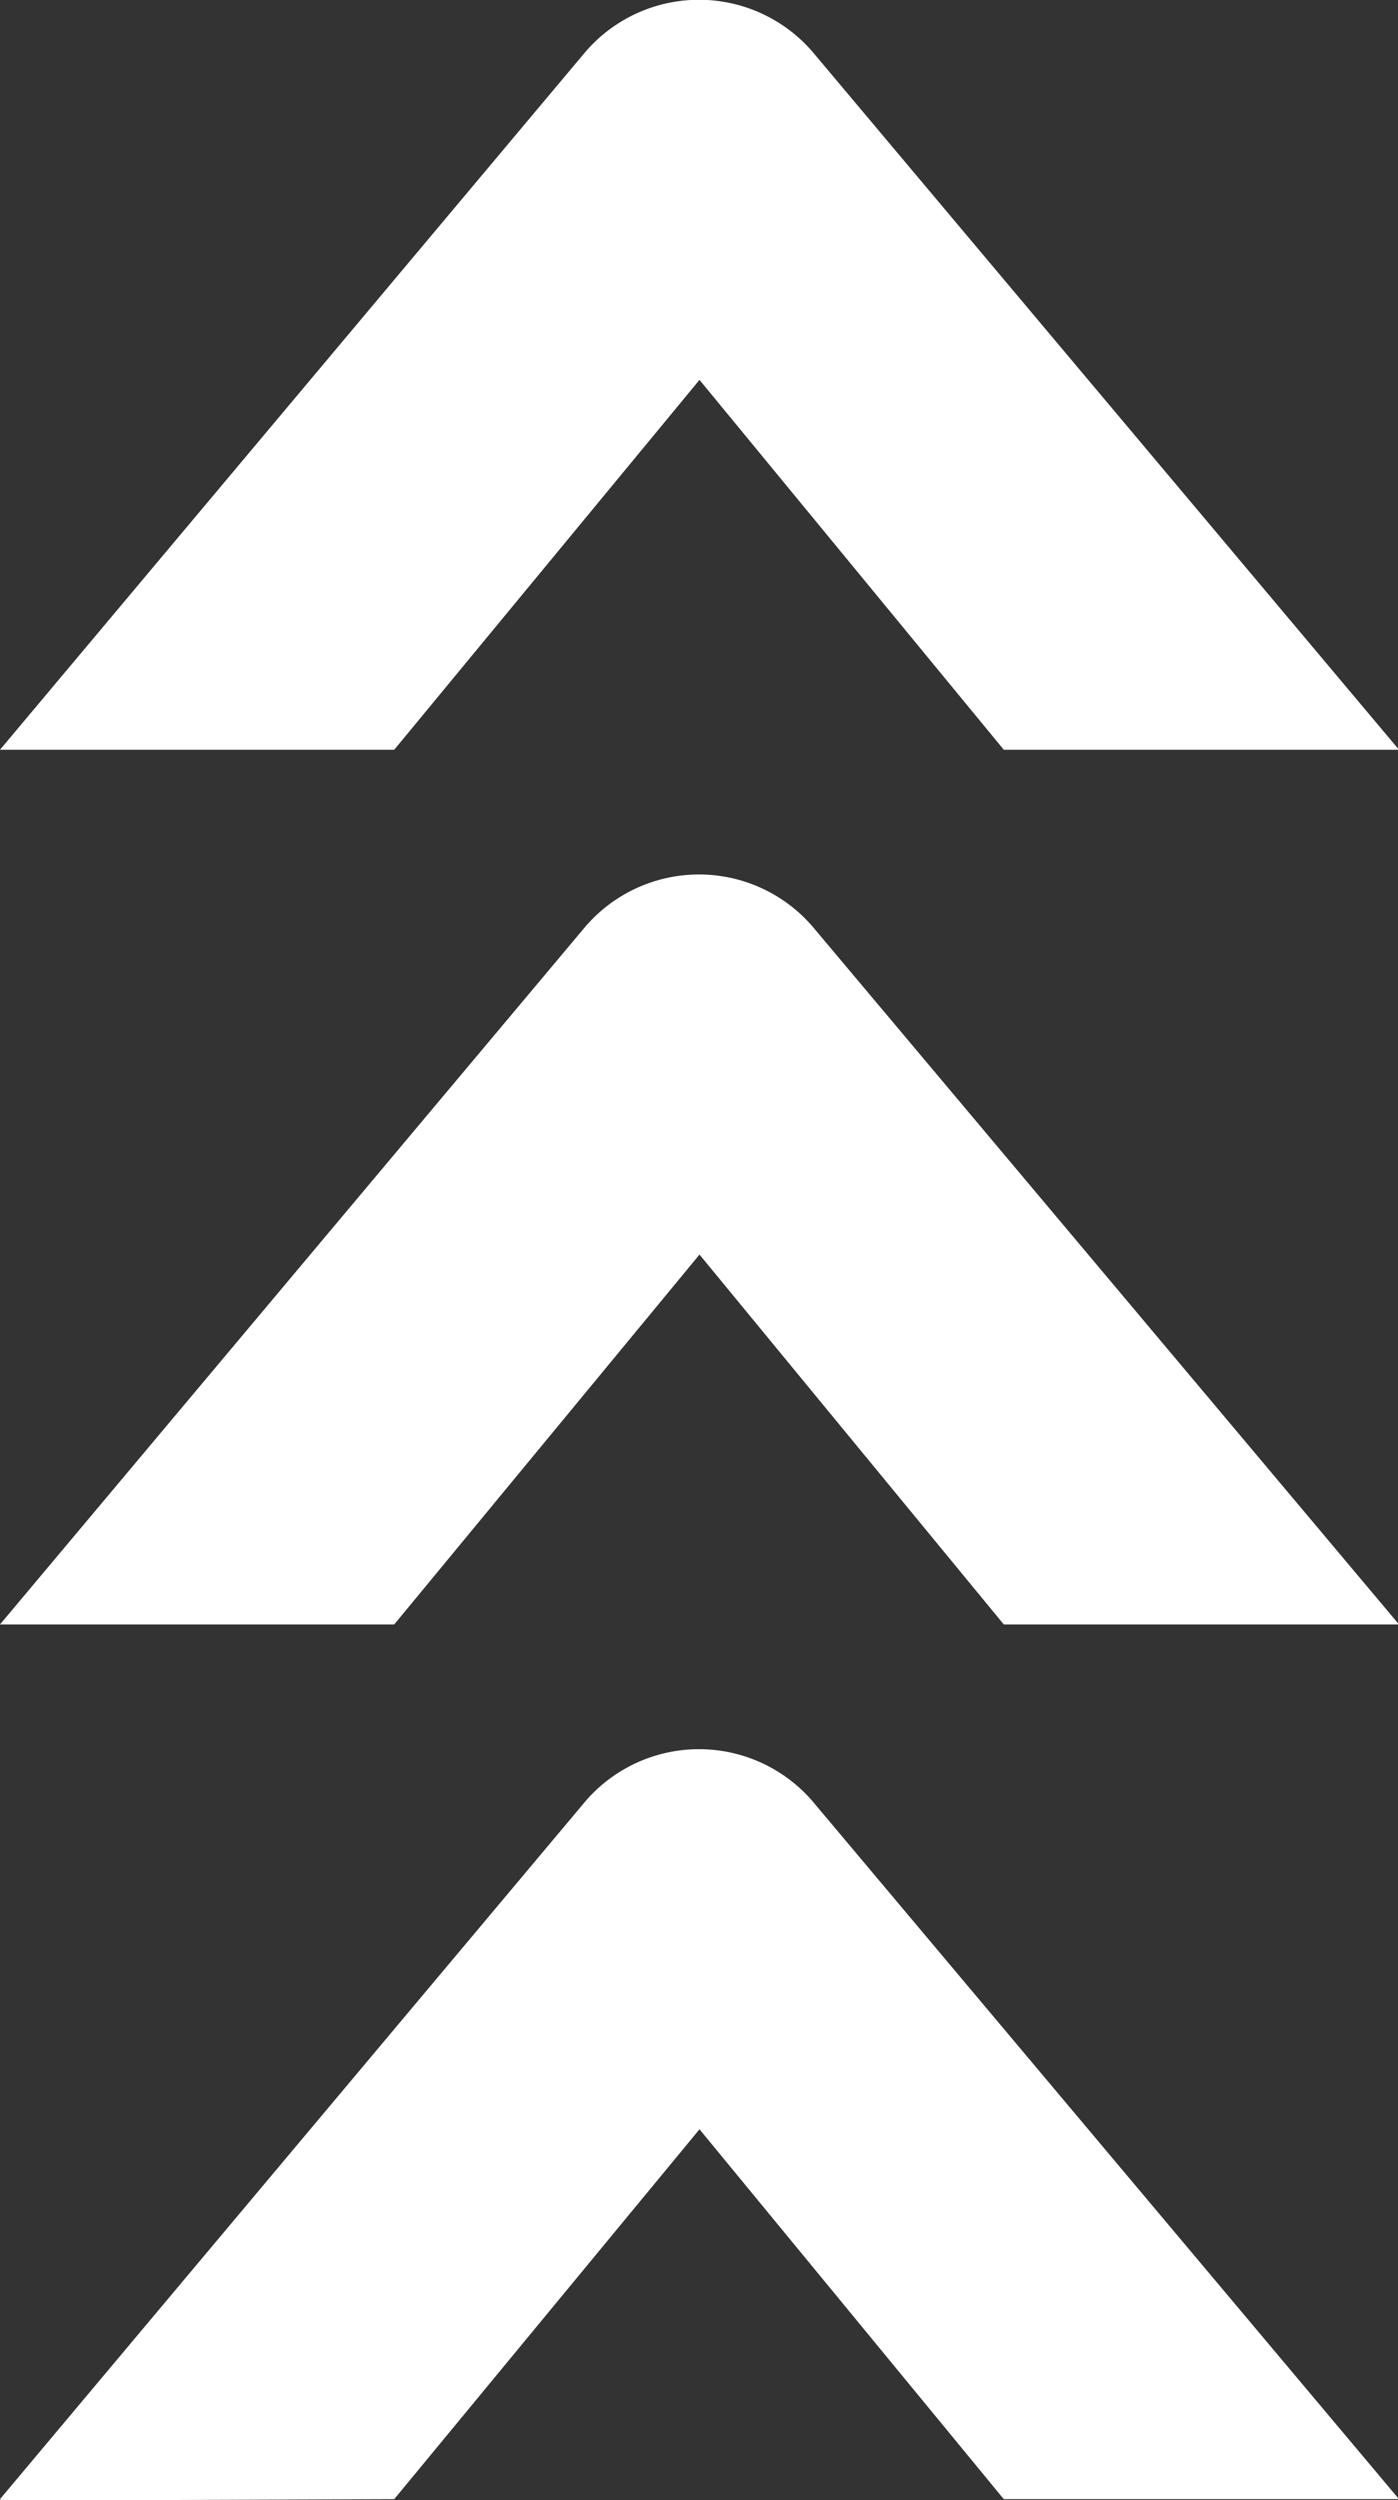 <?xml version="1.0" encoding="UTF-8"?> <svg xmlns="http://www.w3.org/2000/svg" viewBox="0 0 55.96 100.04"><rect x="0" y="0" width="55.96" height="100.04" fill="#333333" stroke="none"/> <defs> <style>.cls-1{fill:#fff;}</style> </defs> <g id="Слой_2" data-name="Слой 2"> <g id="Слой_1-2" data-name="Слой 1"> <path class="cls-1" d="M15.78,30,28,15.2,40.18,30H55.89L56,30,32.53,2.08a6,6,0,0,0-9.1,0L0,30,.07,30Z"></path> <path class="cls-1" d="M15.78,65,28,50.2,40.18,65H55.89L56,65,32.53,37.08a6,6,0,0,0-9.1,0L0,65,.07,65Z"></path> <path class="cls-1" d="M15.78,100,28,85.2,40.18,100H55.89L56,100,32.53,72.08a6,6,0,0,0-9.1,0L0,100l.07.06Z"></path> </g> </g> </svg> 
